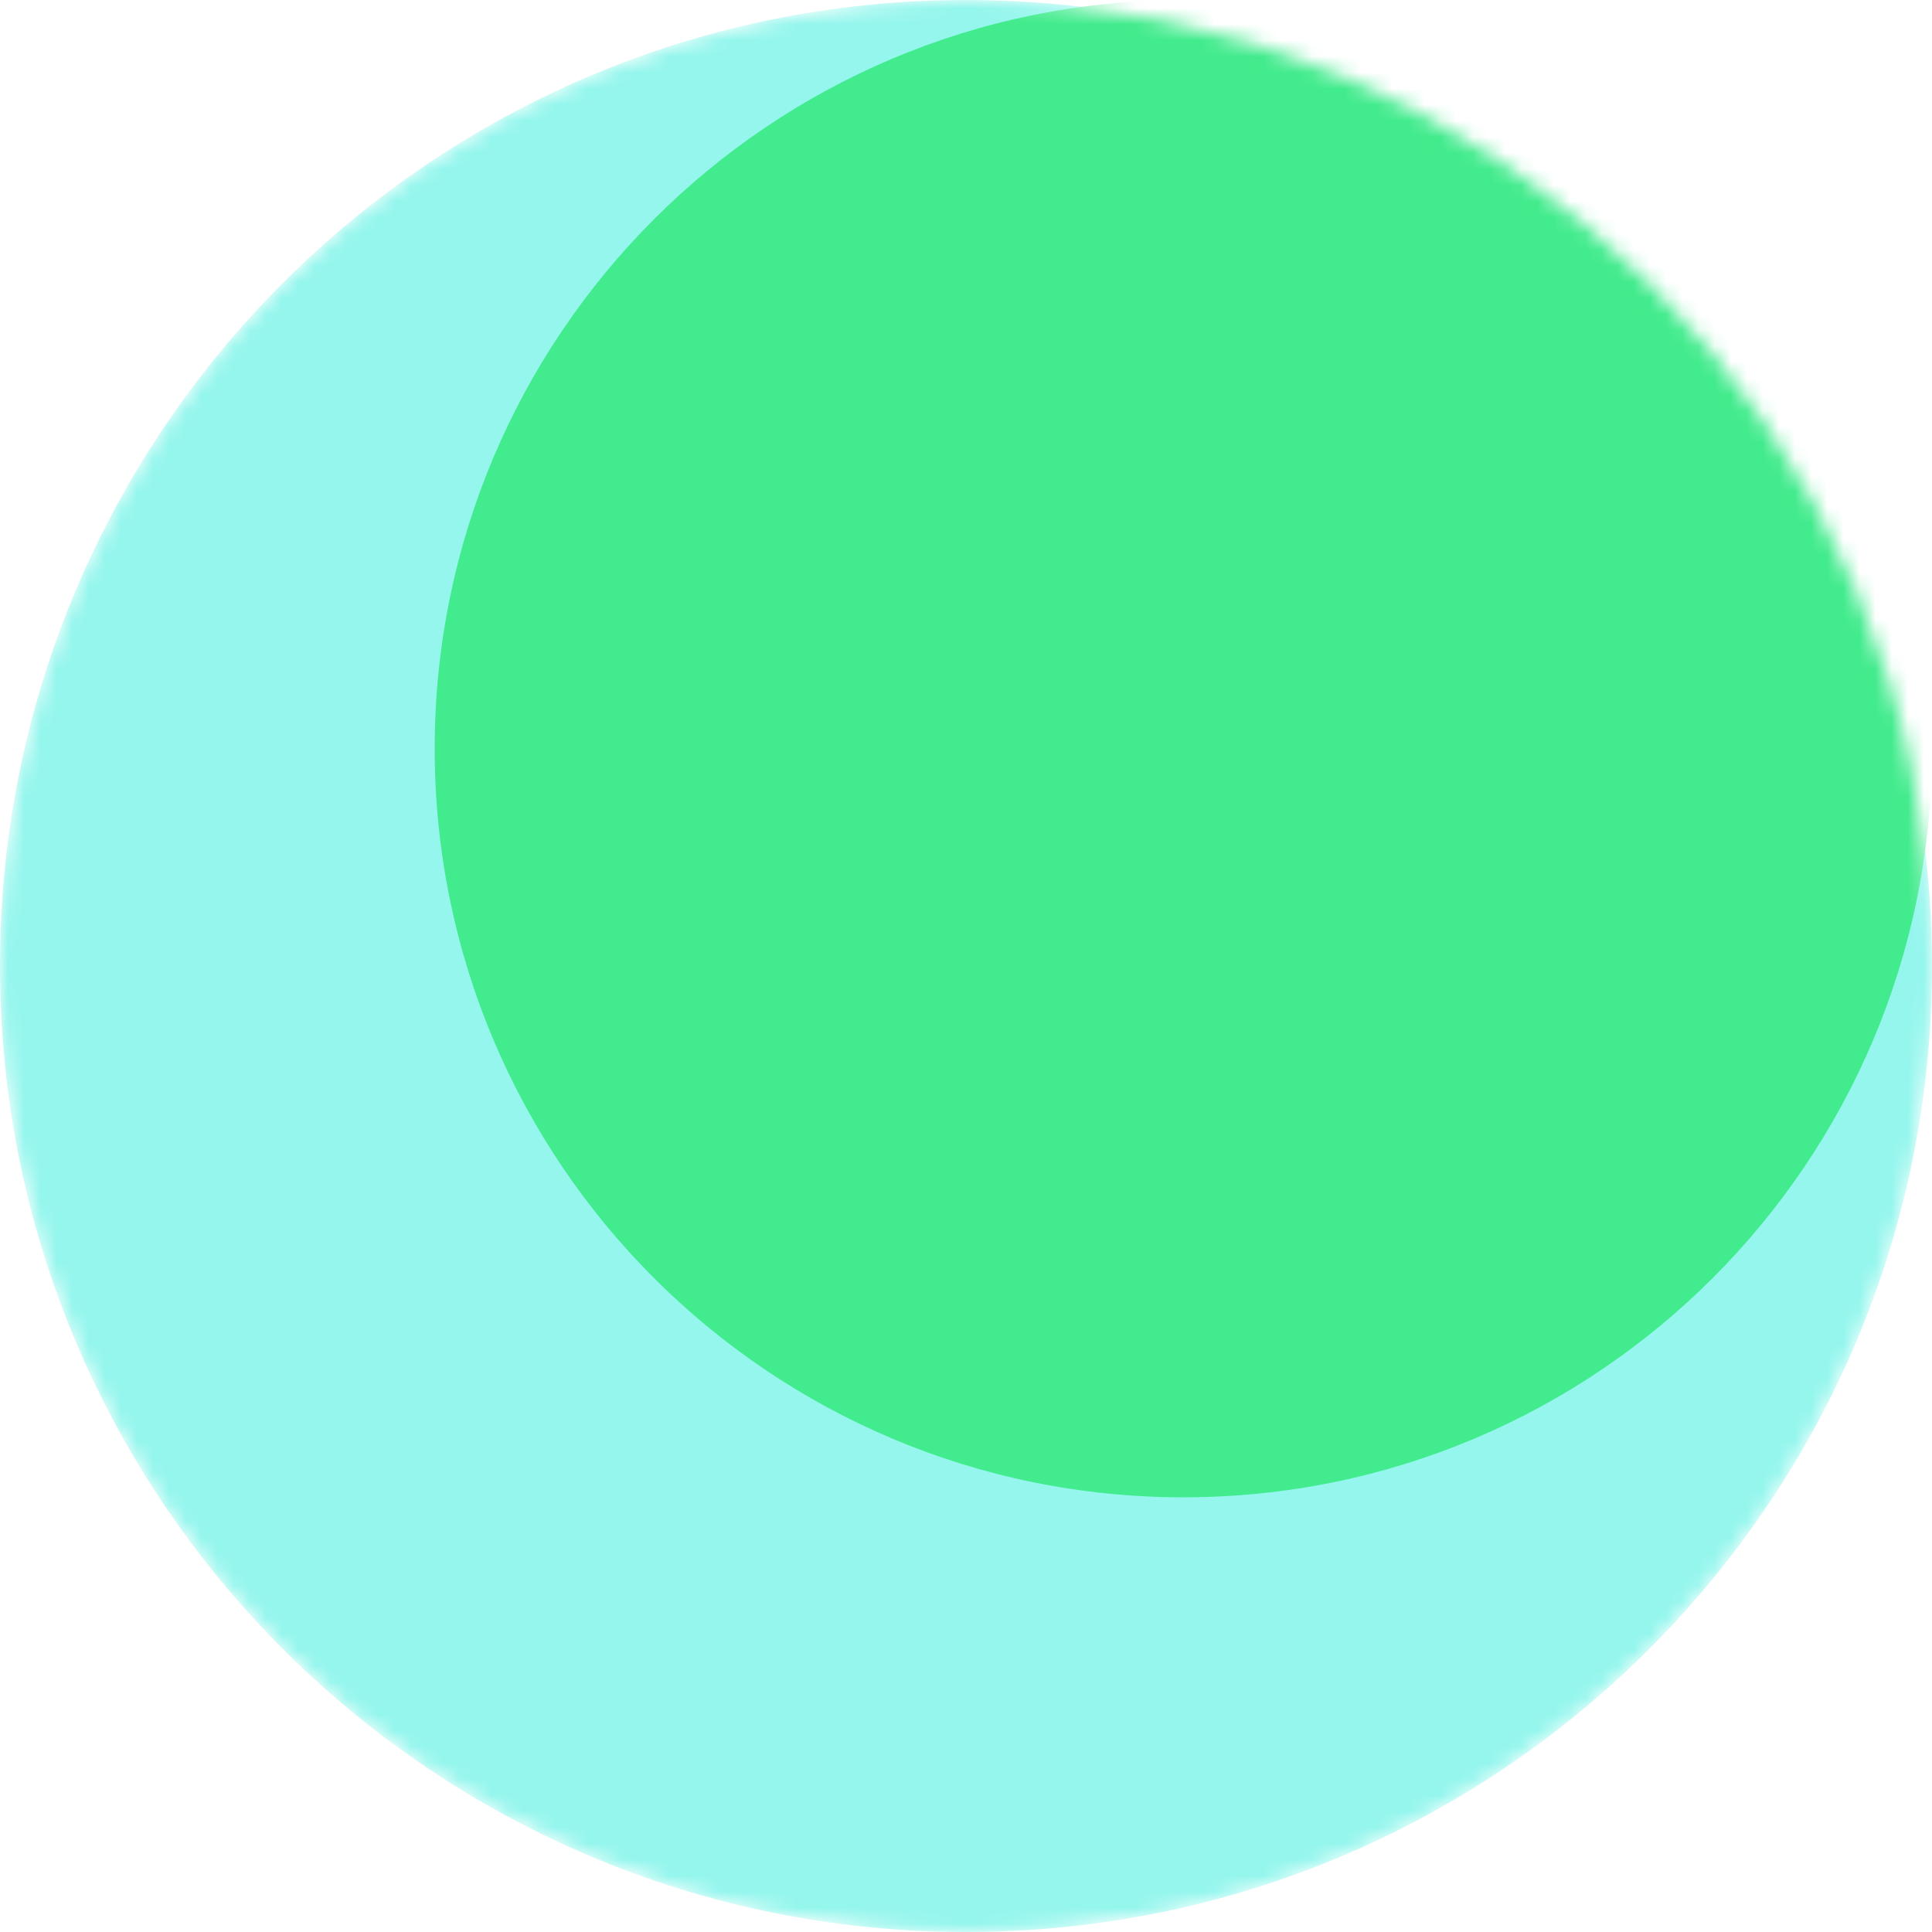 <svg width="120" height="120" viewBox="0 0 120 120" fill="none" xmlns="http://www.w3.org/2000/svg"><mask id="a" maskUnits="userSpaceOnUse" x="0" y="0" width="120" height="120"><path d="M60 120c33.137 0 60-26.863 60-60S93.137 0 60 0 0 26.863 0 60s26.863 60 60 60z" fill="#fff"/></mask><g mask="url(#a)"><path d="M60 120c33.137 0 60-26.863 60-60S93.137 0 60 0 0 26.863 0 60s26.863 60 60 60z" fill="#94F6ED"/><path d="M120 46.5C120 20.819 99.181 0 73.5 0S27 20.819 27 46.5 47.819 93 73.5 93 120 72.181 120 46.5z" fill="#42EB8D"/></g></svg>